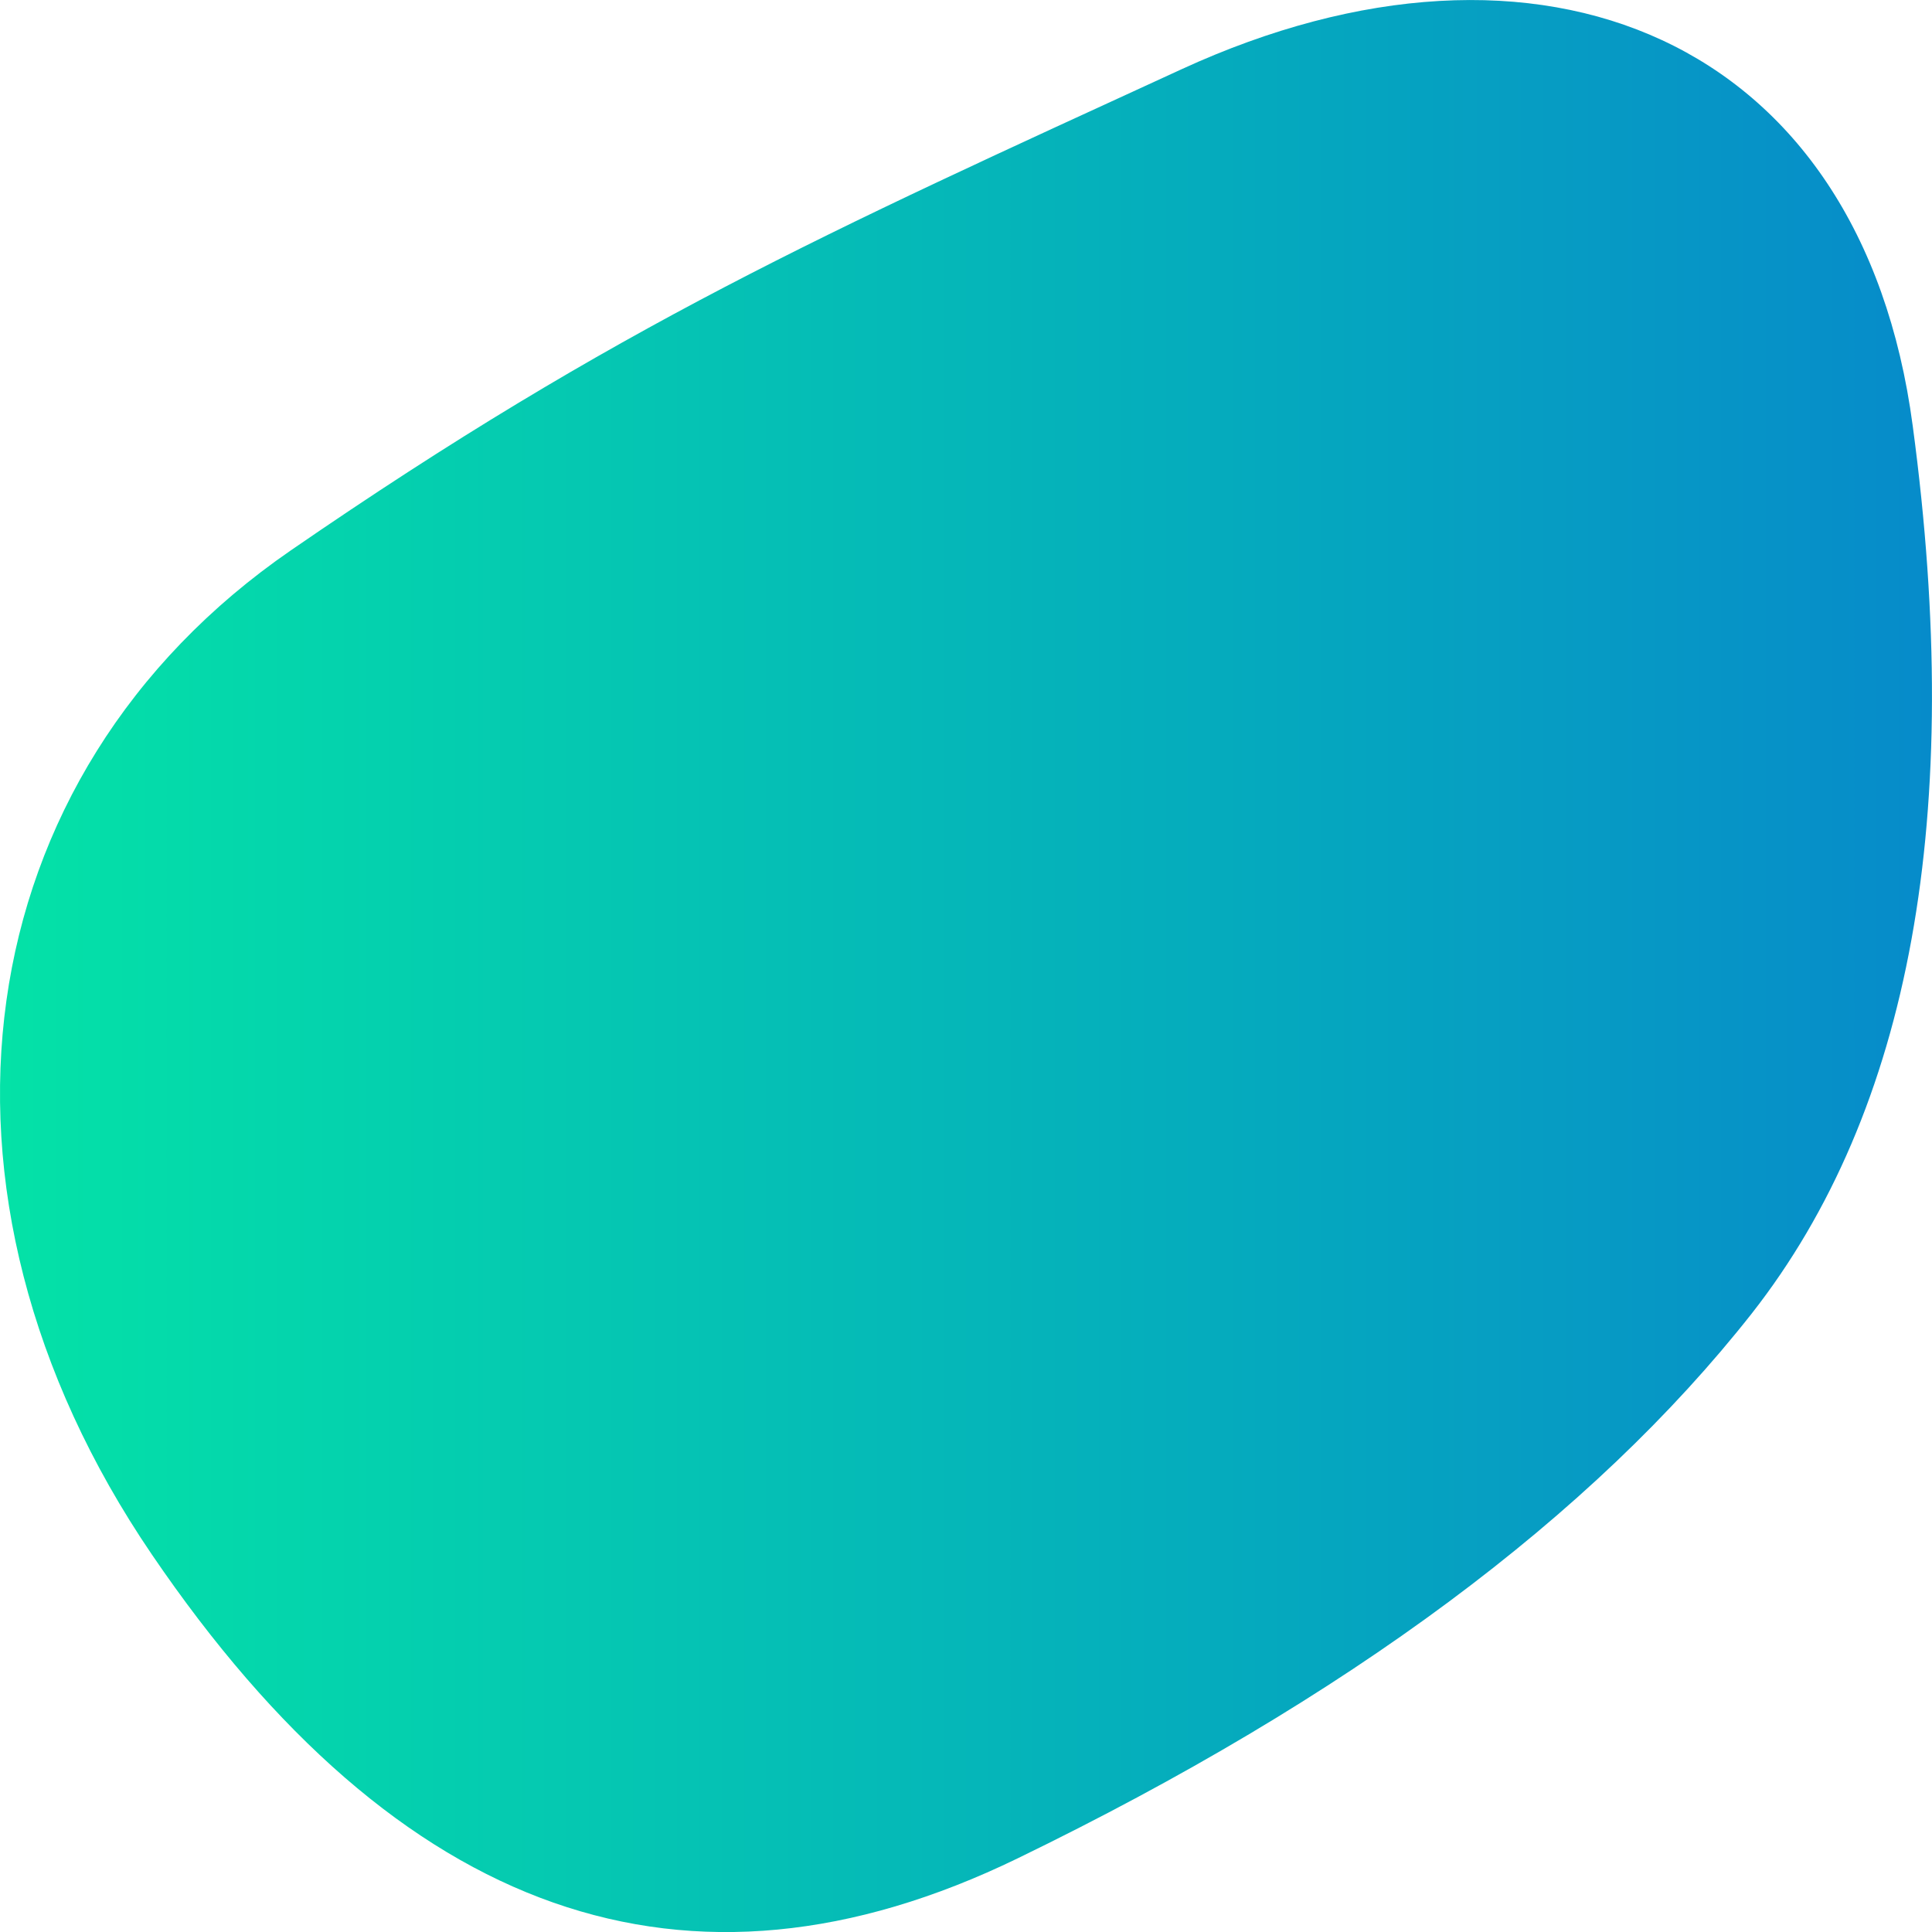 <svg xmlns="http://www.w3.org/2000/svg" xmlns:xlink="http://www.w3.org/1999/xlink" id="Layer_2" viewBox="0 0 299.96 299.97"><defs><style>.cls-1{fill:url(#linear-gradient);}</style><linearGradient id="linear-gradient" x1="0" y1="149.98" x2="299.96" y2="149.98" gradientUnits="userSpaceOnUse"><stop offset="0" stop-color="#04e2a7"></stop><stop offset="1" stop-color="#068bca"></stop></linearGradient></defs><g id="Layer_1-2"><path id="blob" class="cls-1" d="M271.97,203.94c-24.8,31.5-62.7,59.7-114,84.6s-96.1,9.1-134.4-47.2S-5.53,120.34,45.17,85.44C95.87,50.54,127.97,36.24,183.47,10.74s105.5-5,113.5,55.4c8.1,60.4-.3,106.3-25,137.8Z"></path></g></svg>